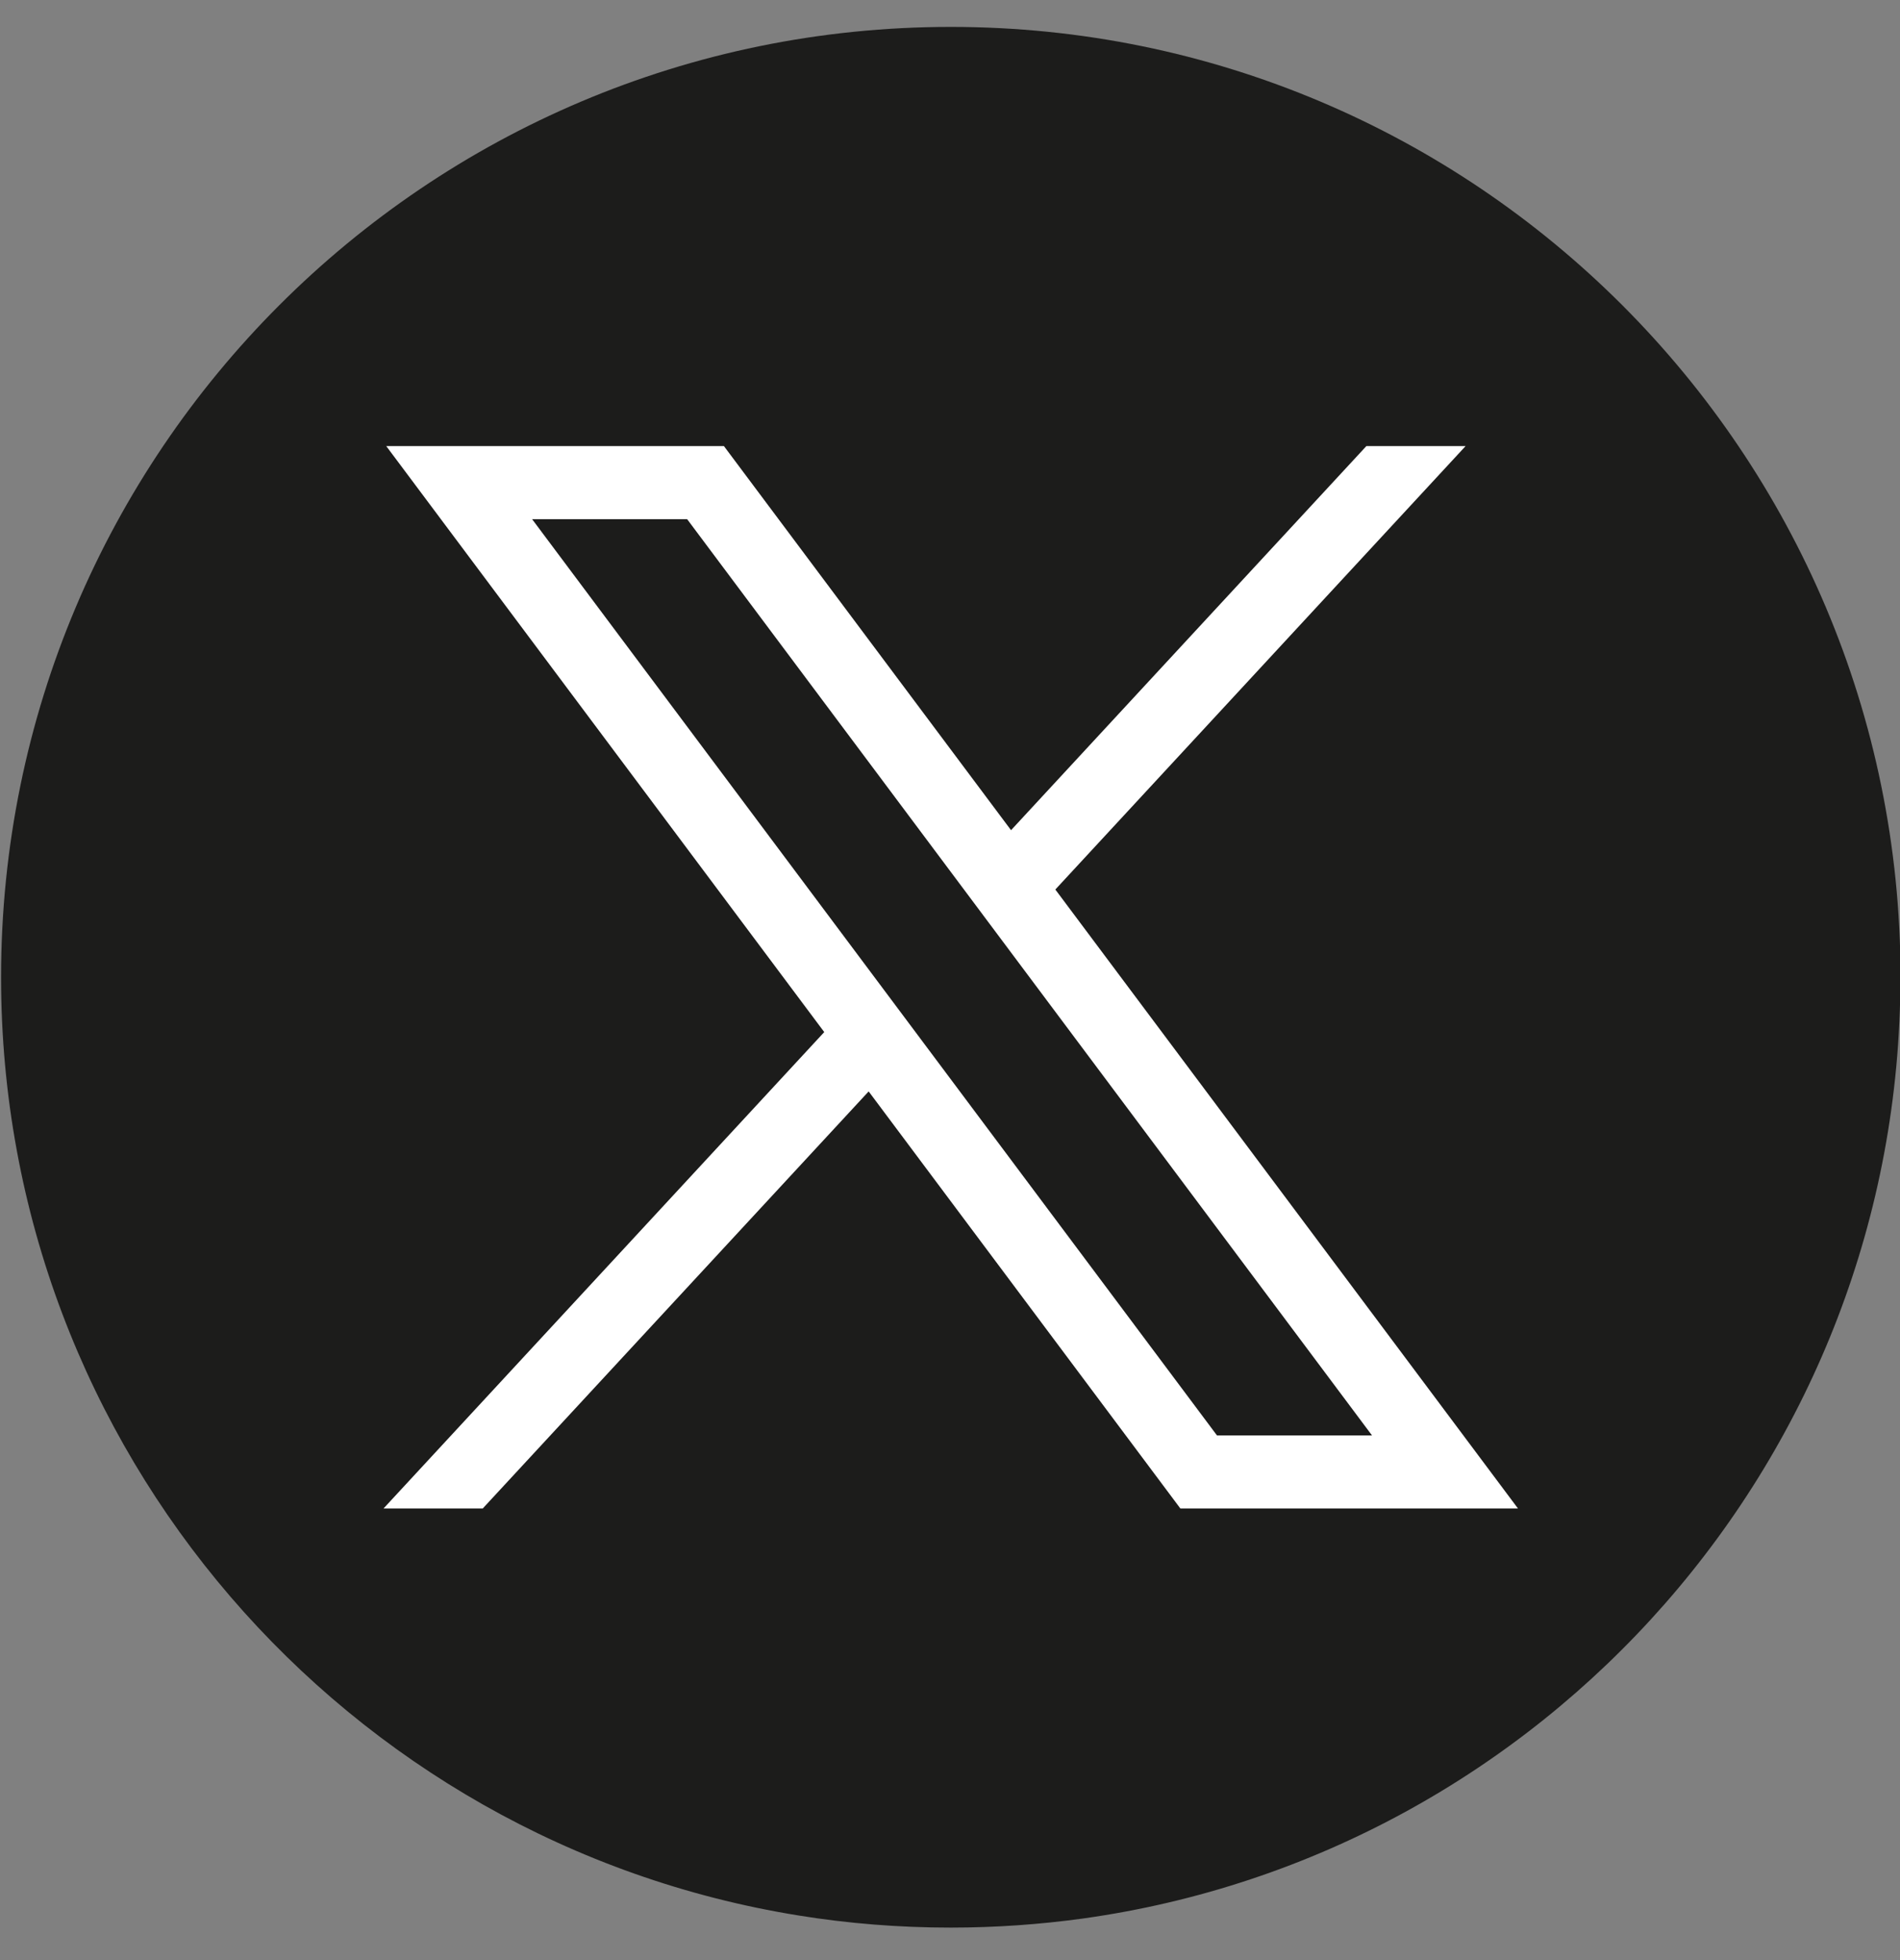 <svg width="32" height="33" viewBox="0 0 32 33" fill="none" xmlns="http://www.w3.org/2000/svg">
<rect x="0" y="0" width="32" height="33" fill="#808080" stroke="none"/>
<path d="M32.007 16.454C32.007 24.535 26.019 31.215 18.239 32.3C17.512 32.4 16.768 32.453 16.012 32.453C15.14 32.453 14.284 32.384 13.45 32.249C5.834 31.023 0.018 24.417 0.018 16.454C0.018 7.617 7.179 0.453 16.013 0.453C24.848 0.453 32.009 7.617 32.009 16.454H32.007Z" fill="#1C1C1B"/>
<path d="M6.505 7.51L13.882 17.376L6.459 25.397H8.13L14.63 18.375L19.88 25.397H25.566L17.774 14.976L24.684 7.51H23.013L17.028 13.977L12.192 7.51H6.506H6.505ZM8.962 8.741H11.573L23.107 24.166H20.496L8.962 8.741Z" fill="white"/>
</svg>
